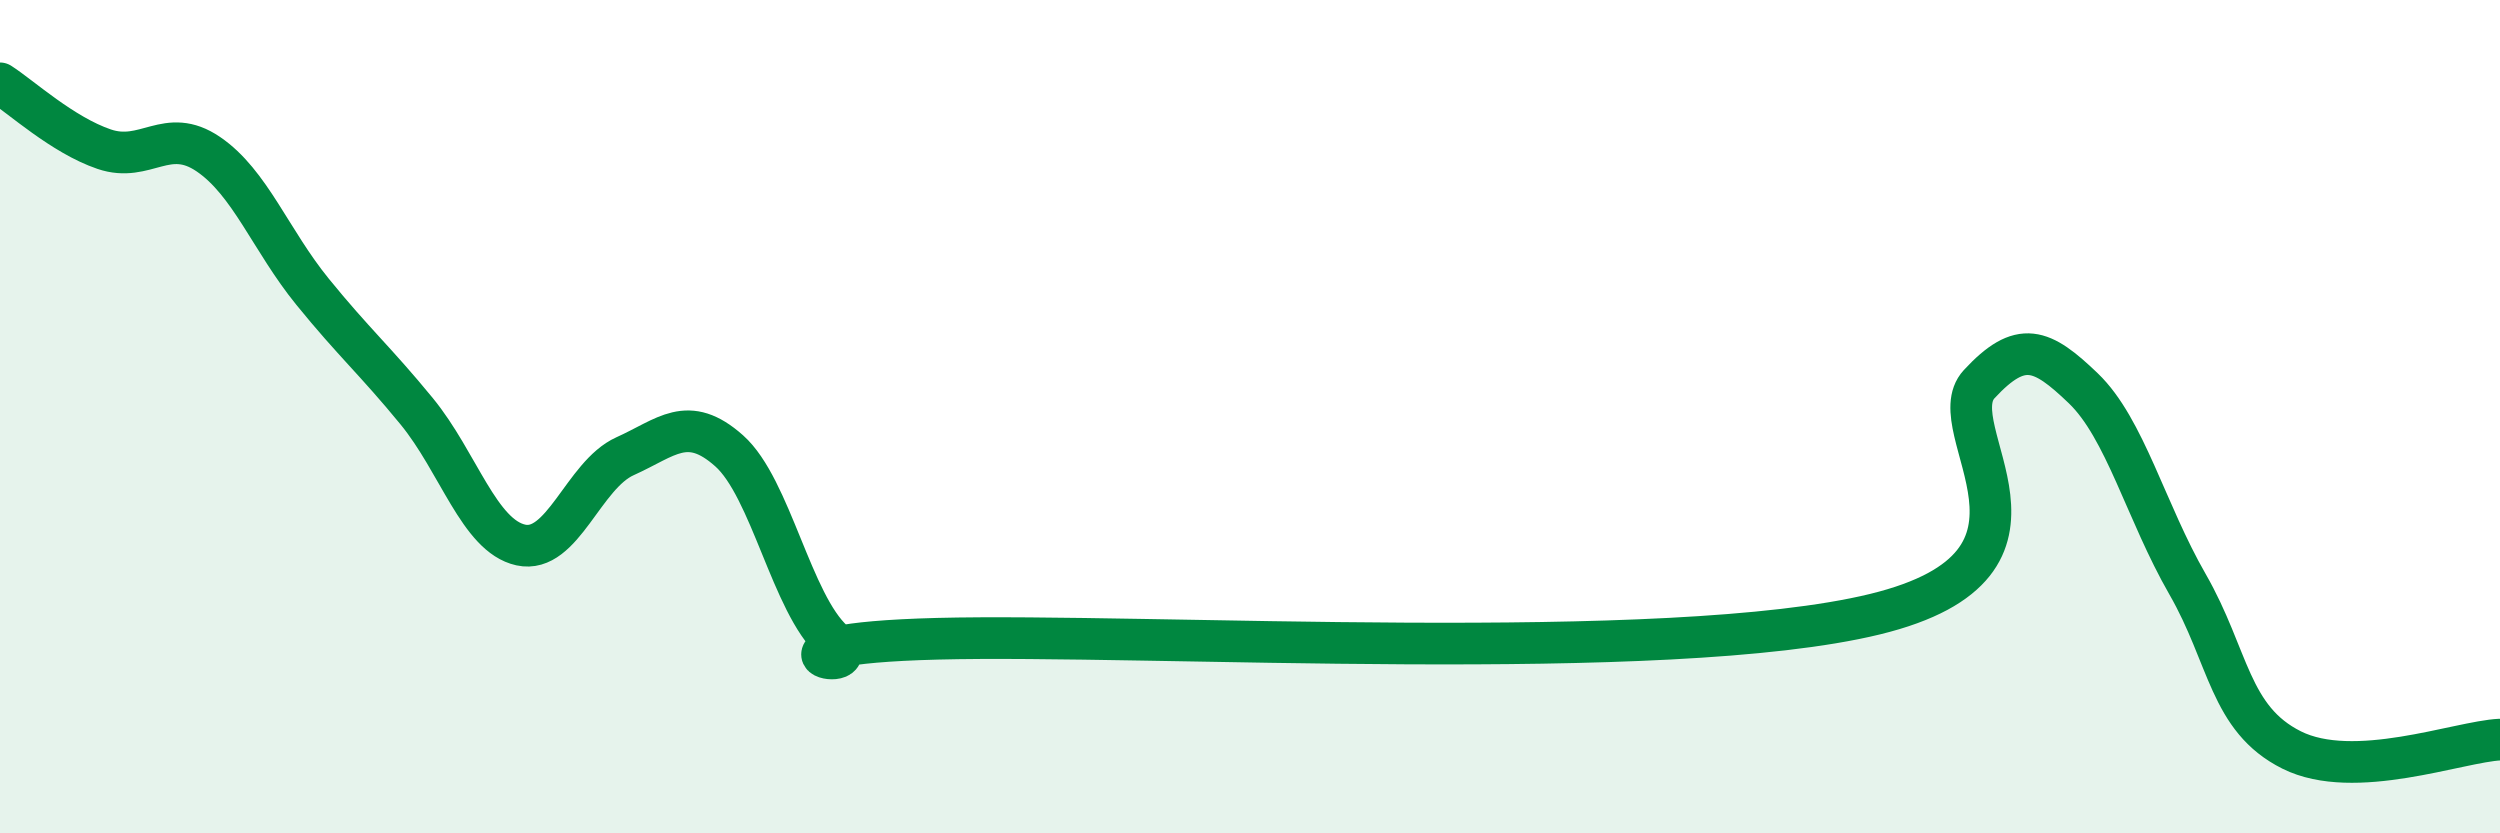 
    <svg width="60" height="20" viewBox="0 0 60 20" xmlns="http://www.w3.org/2000/svg">
      <path
        d="M 0,2 C 0.5,2.32 1.5,3.24 2.5,3.58 C 3.5,3.92 4,3.02 5,3.7 C 6,4.38 6.5,5.77 7.5,7 C 8.5,8.23 9,8.65 10,9.87 C 11,11.09 11.5,12.86 12.5,13.08 C 13.5,13.3 14,11.4 15,10.95 C 16,10.5 16.5,9.93 17.5,10.82 C 18.5,11.71 19,14.49 20,15.39 C 21,16.29 17.5,15.46 22.5,15.33 C 27.5,15.2 40,15.96 45,14.74 C 50,13.52 46.5,10.3 47.5,9.22 C 48.5,8.14 49,8.36 50,9.32 C 51,10.28 51.5,12.28 52.5,14.02 C 53.5,15.76 53.5,17.25 55,18 C 56.5,18.75 59,17.8 60,17.75L60 20L0 20Z"
        fill="#008740"
        opacity="0.1"
        stroke-linecap="round"
        stroke-linejoin="round"
      />
      <path
        d="M 0,2 C 0.5,2.32 1.5,3.24 2.5,3.58 C 3.5,3.92 4,3.02 5,3.7 C 6,4.38 6.5,5.77 7.5,7 C 8.5,8.23 9,8.65 10,9.87 C 11,11.09 11.5,12.86 12.5,13.08 C 13.5,13.3 14,11.4 15,10.95 C 16,10.5 16.5,9.93 17.5,10.82 C 18.5,11.71 19,14.49 20,15.39 C 21,16.29 17.5,15.46 22.5,15.33 C 27.5,15.2 40,15.96 45,14.74 C 50,13.52 46.5,10.3 47.5,9.22 C 48.5,8.14 49,8.36 50,9.32 C 51,10.28 51.5,12.28 52.5,14.02 C 53.5,15.76 53.5,17.25 55,18 C 56.5,18.75 59,17.8 60,17.75"
        stroke="#008740"
        stroke-width="1"
        fill="none"
        stroke-linecap="round"
        stroke-linejoin="round"
      />
    </svg>
  